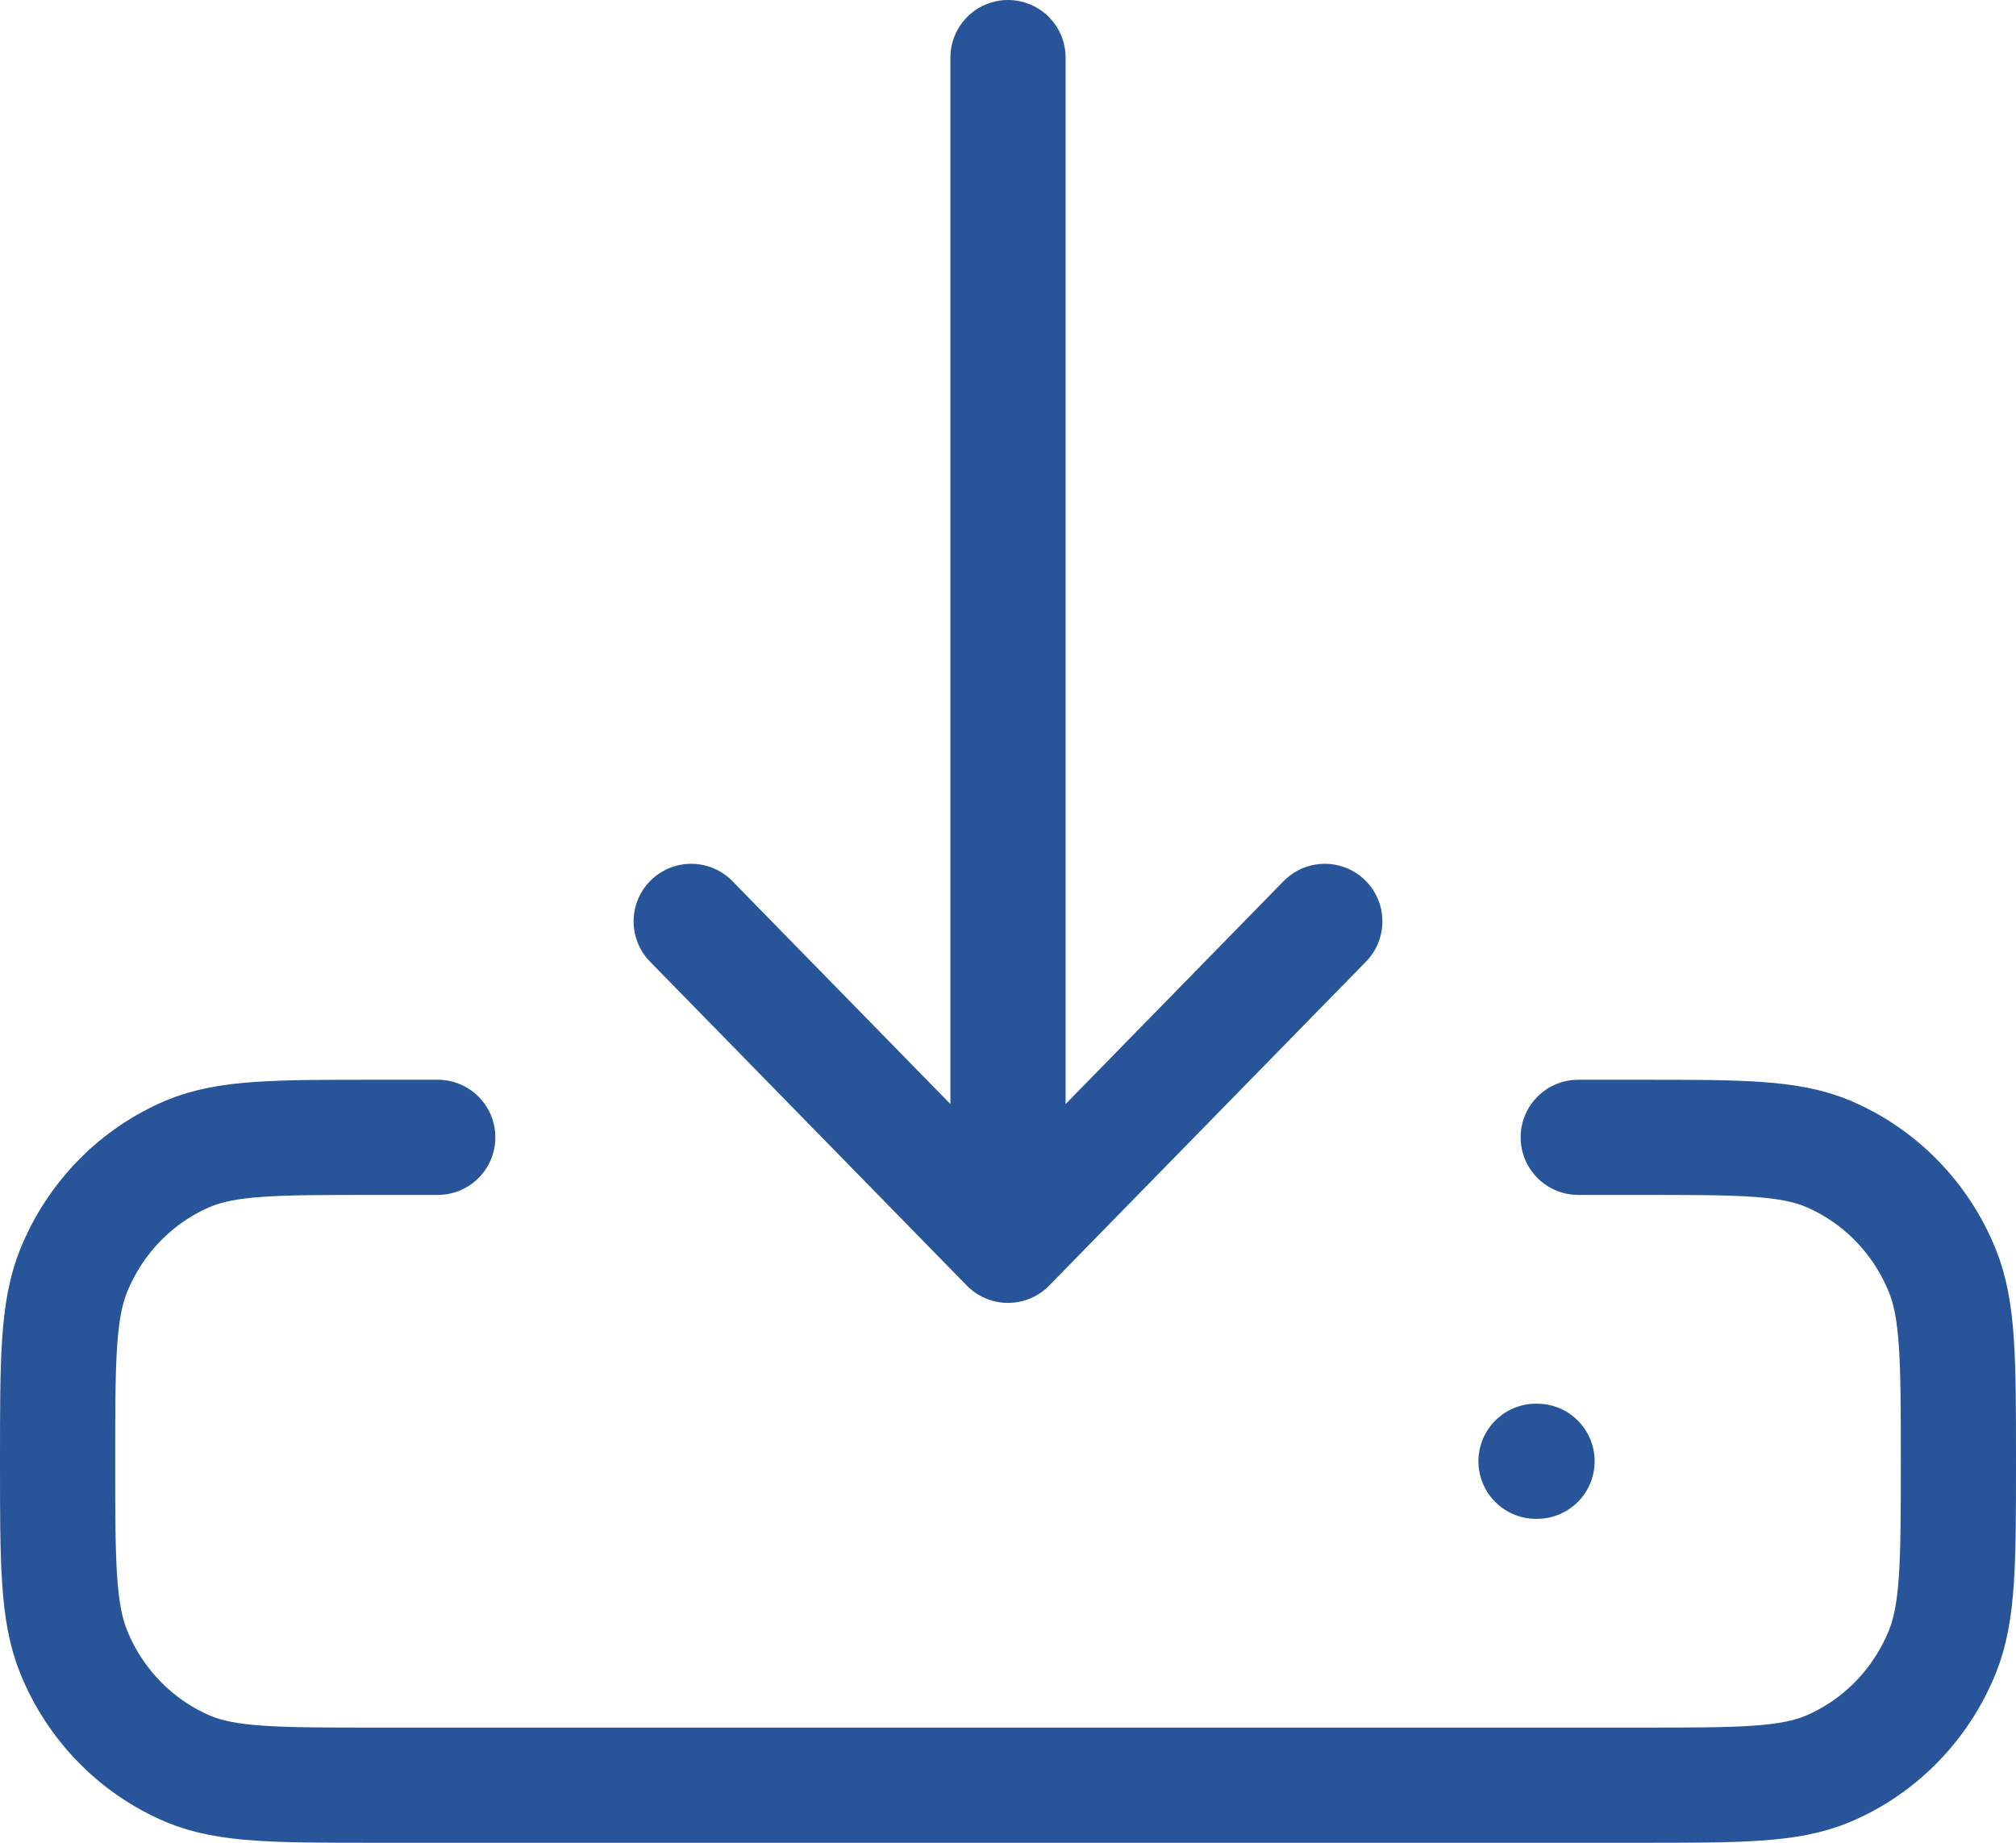 <svg xmlns="http://www.w3.org/2000/svg" width="35" height="32" viewBox="0 0 35 32" fill="none"><path d="M26.667 25.375H26.685M27.4 19.75H28.5C30.209 19.75 31.063 19.75 31.737 20.035C32.635 20.416 33.349 21.146 33.721 22.065C34 22.754 34 23.628 34 25.375C34 27.122 34 27.996 33.721 28.685C33.349 29.604 32.635 30.334 31.737 30.715C31.063 31 30.209 31 28.5 31H6.5C4.792 31 3.937 31 3.263 30.715C2.365 30.334 1.651 29.604 1.279 28.685C1 27.996 1 27.122 1 25.375C1 23.628 1 22.754 1.279 22.065C1.651 21.146 2.365 20.416 3.263 20.035C3.937 19.75 4.792 19.75 6.5 19.75H7.6M17.5 21.625V1M17.5 21.625L12 16M17.5 21.625L23 16" stroke="#28559A" stroke-width="2" stroke-linecap="round" stroke-linejoin="round"></path></svg>
